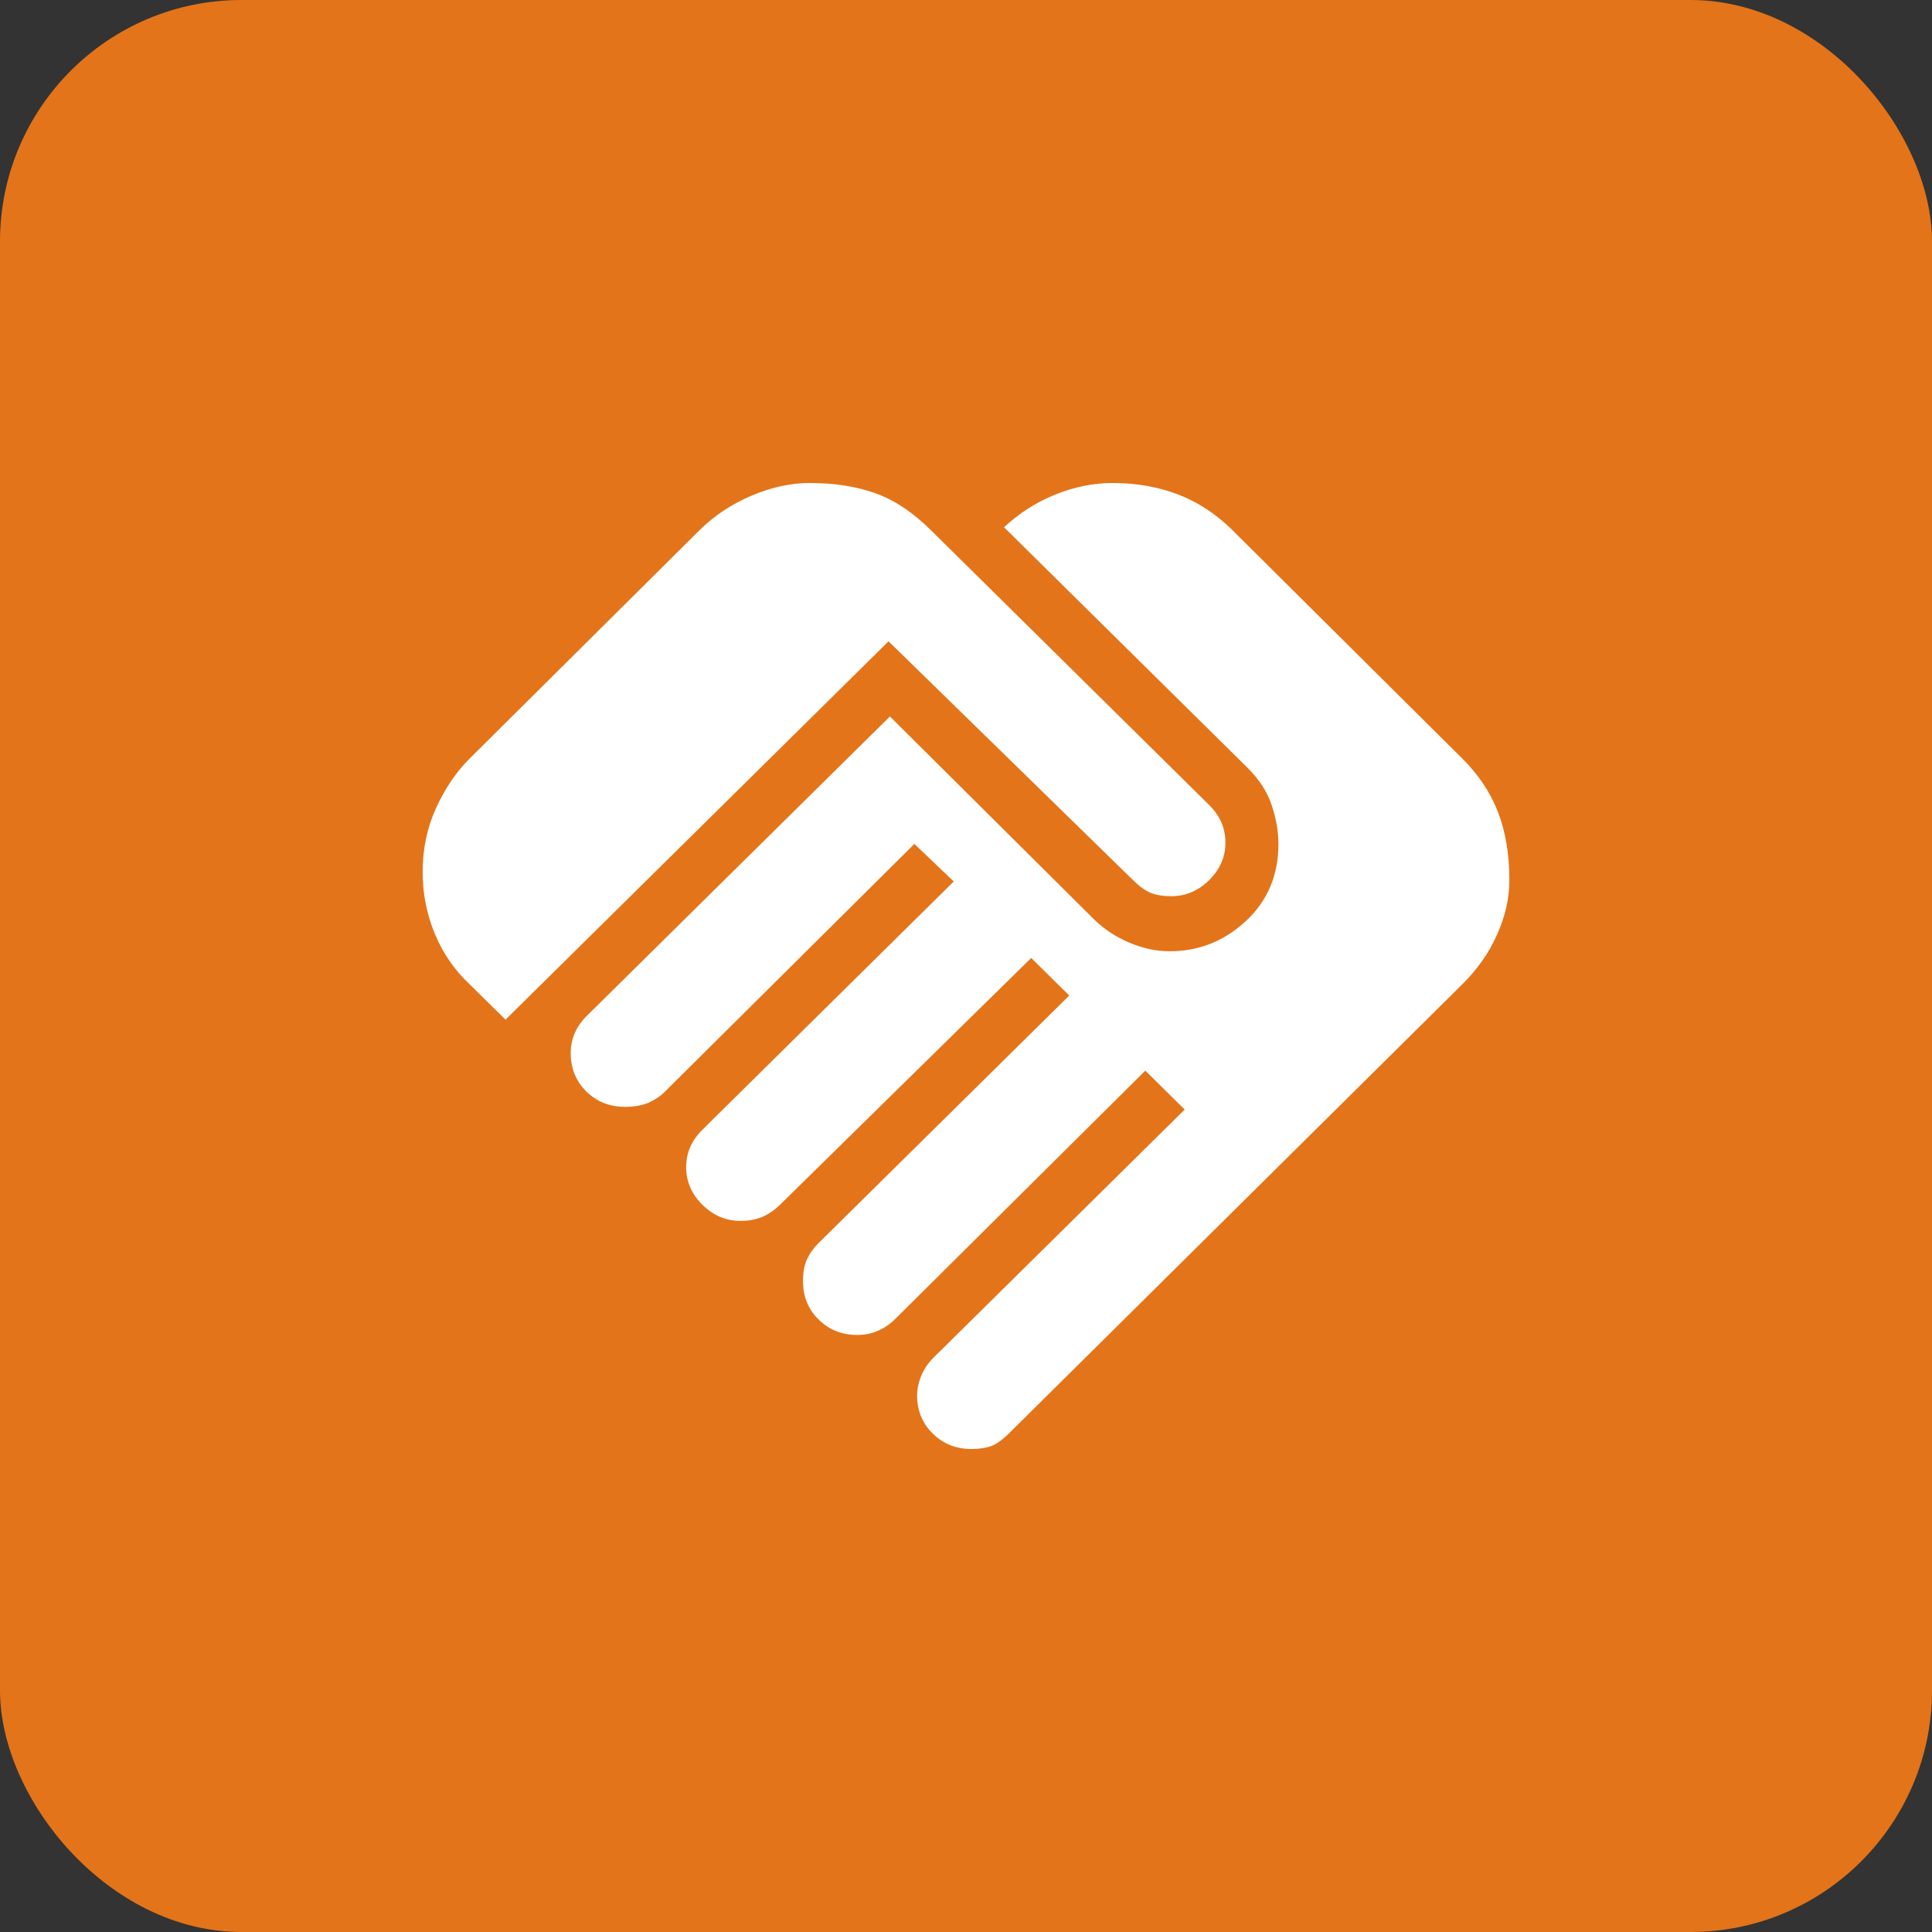 <?xml version="1.0" encoding="UTF-8"?> <svg xmlns="http://www.w3.org/2000/svg" width="32" height="32" viewBox="0 0 32 32" fill="none"><rect x="0" y="0" width="32" height="32" fill="#333333" stroke="none"/><rect width="32" height="32" rx="4" fill="#E47419"></rect><path d="M16.09 24C15.835 24 15.621 23.915 15.449 23.744C15.276 23.574 15.19 23.363 15.19 23.111C15.19 23.007 15.213 22.9 15.258 22.789C15.303 22.678 15.37 22.578 15.46 22.489L19.622 18.378L18.97 17.733L14.83 21.844C14.74 21.933 14.643 22 14.537 22.044C14.432 22.089 14.32 22.111 14.2 22.111C13.945 22.111 13.731 22.026 13.559 21.856C13.386 21.685 13.3 21.474 13.3 21.222C13.3 21.074 13.322 20.952 13.367 20.856C13.412 20.759 13.473 20.674 13.547 20.6L17.71 16.489L17.08 15.867L12.918 19.956C12.828 20.044 12.73 20.111 12.625 20.156C12.52 20.2 12.4 20.222 12.265 20.222C12.025 20.222 11.815 20.133 11.635 19.956C11.455 19.778 11.365 19.57 11.365 19.333C11.365 19.215 11.387 19.104 11.432 19C11.477 18.896 11.545 18.8 11.635 18.711L15.797 14.6L15.145 13.978L11.005 18.089C10.93 18.163 10.84 18.222 10.735 18.267C10.63 18.311 10.502 18.333 10.352 18.333C10.098 18.333 9.884 18.248 9.711 18.078C9.539 17.907 9.453 17.696 9.453 17.444C9.453 17.326 9.475 17.215 9.52 17.111C9.565 17.007 9.633 16.911 9.723 16.822L14.74 11.867L18.115 15.222C18.28 15.385 18.475 15.515 18.7 15.611C18.925 15.707 19.15 15.756 19.375 15.756C19.855 15.756 20.275 15.589 20.635 15.256C20.995 14.922 21.175 14.496 21.175 13.978C21.175 13.77 21.137 13.556 21.062 13.333C20.988 13.111 20.852 12.904 20.657 12.711L16.63 8.733C16.885 8.496 17.17 8.315 17.485 8.189C17.8 8.063 18.115 8 18.43 8C18.82 8 19.18 8.063 19.51 8.189C19.84 8.315 20.14 8.511 20.41 8.778L24.212 12.556C24.483 12.822 24.681 13.118 24.809 13.444C24.936 13.77 25 14.148 25 14.578C25 14.874 24.933 15.174 24.797 15.478C24.663 15.781 24.468 16.059 24.212 16.311L16.72 23.733C16.6 23.852 16.495 23.926 16.405 23.956C16.315 23.985 16.21 24 16.09 24ZM8.373 16.889L7.787 16.311C7.532 16.074 7.338 15.793 7.202 15.467C7.067 15.141 7 14.8 7 14.444C7 14.059 7.075 13.704 7.225 13.378C7.375 13.052 7.562 12.778 7.787 12.556L11.59 8.778C11.83 8.541 12.115 8.352 12.445 8.211C12.775 8.07 13.098 8 13.412 8C13.818 8 14.178 8.056 14.492 8.167C14.807 8.278 15.115 8.481 15.415 8.778L20.027 13.333C20.117 13.422 20.185 13.518 20.23 13.622C20.275 13.726 20.297 13.837 20.297 13.956C20.297 14.193 20.207 14.4 20.027 14.578C19.848 14.756 19.637 14.844 19.398 14.844C19.262 14.844 19.15 14.826 19.06 14.789C18.97 14.752 18.872 14.681 18.767 14.578L14.717 10.622L8.373 16.889Z" fill="white"></path></svg> 